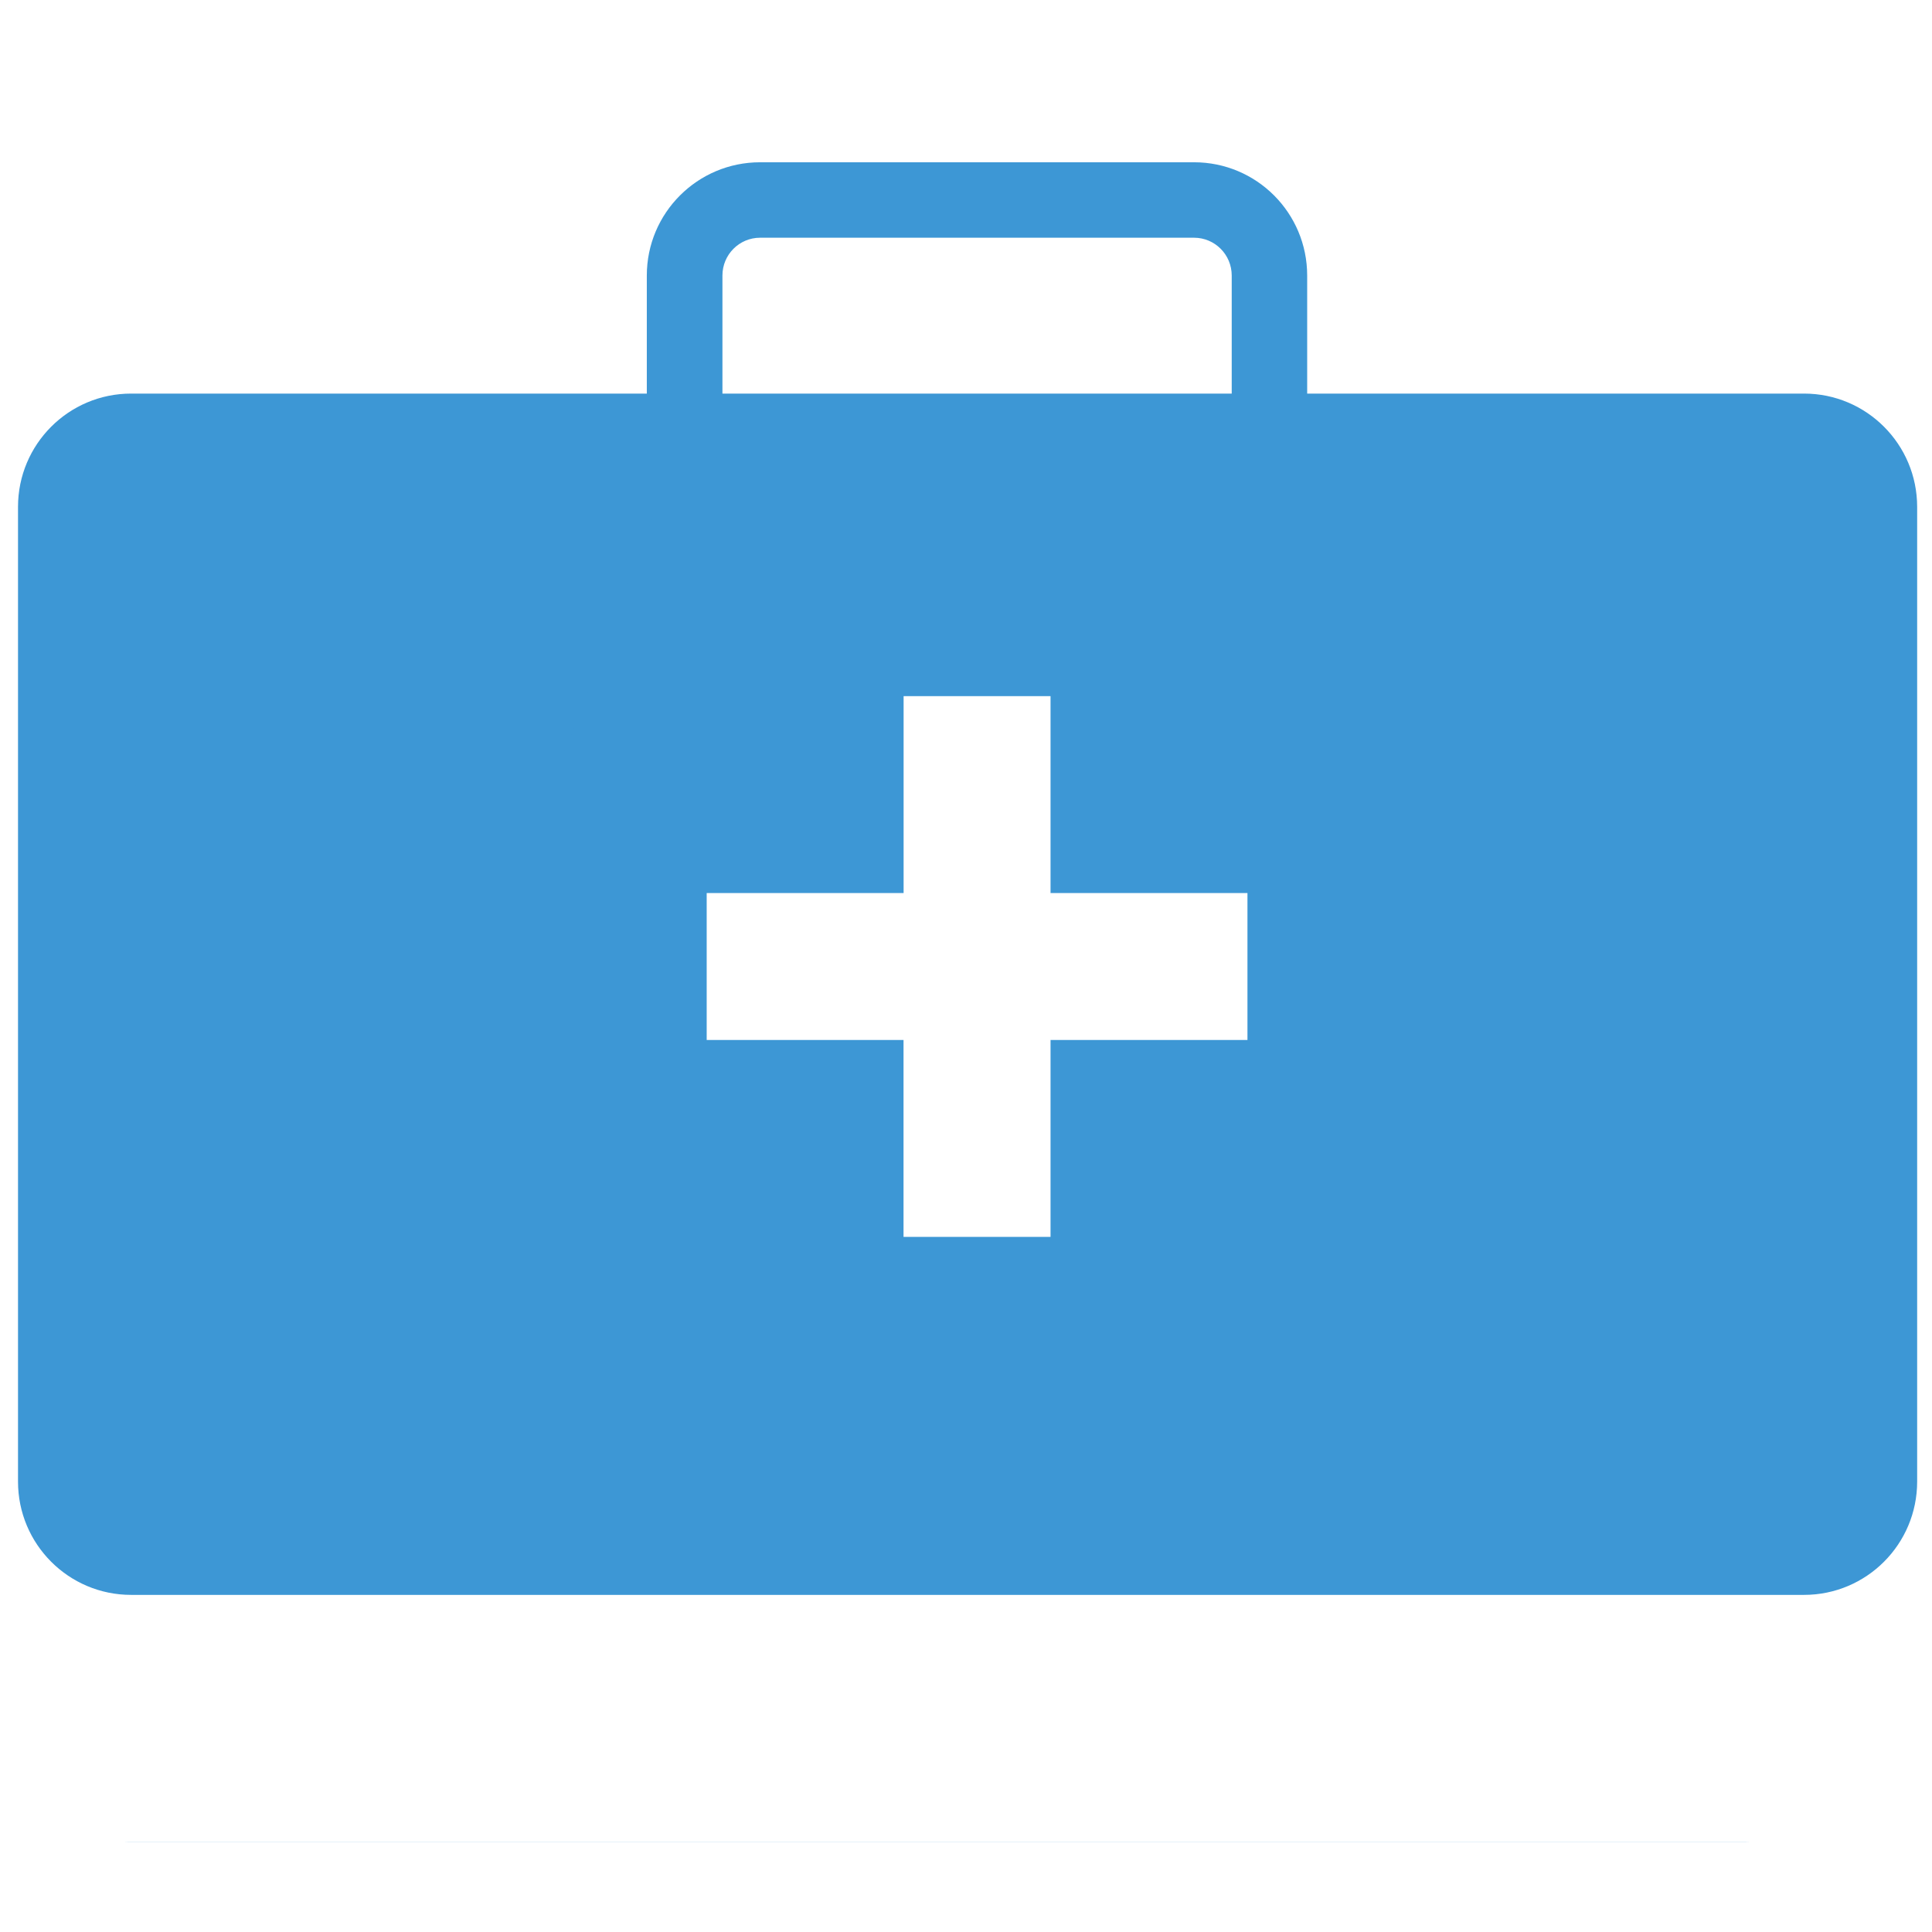 <?xml version="1.0" encoding="UTF-8" standalone="no"?>
<svg
   xmlns:dc="http://purl.org/dc/elements/1.1/"
   xmlns:cc="http://creativecommons.org/ns#"
   xmlns:rdf="http://www.w3.org/1999/02/22-rdf-syntax-ns#"
   xmlns:svg="http://www.w3.org/2000/svg"
   xmlns="http://www.w3.org/2000/svg"
   xmlns:sodipodi="http://sodipodi.sourceforge.net/DTD/sodipodi-0.dtd"
   xmlns:inkscape="http://www.inkscape.org/namespaces/inkscape"
   sodipodi:docname="seguro-medico-con-cobertura-ambulatoria.svg"
   inkscape:version="1.0beta1 (fe3e306, 2019-09-17)"
   id="svg2011"
   version="1.1"
   viewBox="0 0 23.812 23.812"
   height="90"
   width="90">
  <defs
     id="defs2005">
    <clipPath
       id="clipPath540"
       clipPathUnits="userSpaceOnUse">
      <path
         inkscape:connector-curvature="0"
         id="path538"
         d="m 9338.54,5692.01 v 0 c -74.52,0 -143.98,21.48 -202.59,58.56 29.07,29.56 65.64,50.88 106.77,61.74 19.89,5.25 40.06,7.84 60.09,7.84 40.78,0 81,-10.76 117.21,-31.84 28.87,-16.81 52.8,-38.91 71.28,-64.35 -46.75,-20.54 -98.43,-31.95 -152.76,-31.95 m -672.85,0 v 0 c -209.94,0 -380.08,170.2 -380.08,380.11 v 0 c 0,368.84 706.95,938.97 706.95,938.97 v 0 c 0,0 724.48,-568.88 726.07,-937.75 v -2.65 c -0.53,-143.32 -80.39,-267.96 -197.96,-332.27 -21.46,30.83 -49.82,57.58 -84.43,77.73 -42.08,24.53 -88.11,36.19 -133.54,36.19 -72.07,0 -142.63,-29.33 -193.52,-83.18 -44.28,33.64 -80.97,76.79 -107.04,126.36 -63.64,-120.91 -190.33,-203.51 -336.45,-203.51" />
    </clipPath>
    <linearGradient
       id="linearGradient550"
       spreadMethod="pad"
       gradientTransform="matrix(1e-7,1625.83,1625.83,-1e-7,8971.93,5388.22)"
       gradientUnits="userSpaceOnUse"
       y2="0"
       x2="1"
       y1="0"
       x1="0">
      <stop
         id="stop542"
         offset="0"
         style="stop-opacity:1;stop-color:#ffffff" />
      <stop
         id="stop544"
         offset="0.543"
         style="stop-opacity:1;stop-color:#ffffff" />
      <stop
         id="stop546"
         offset="0.804"
         style="stop-opacity:1;stop-color:#ffffff" />
      <stop
         id="stop548"
         offset="1"
         style="stop-opacity:1;stop-color:#81dddd" />
    </linearGradient>
    <clipPath
       id="clipPath848"
       clipPathUnits="userSpaceOnUse">
      <path
         inkscape:connector-curvature="0"
         id="path846"
         d="m 9004.52,8078.97 h -4.74 c -139.31,0.14 -278.63,12.92 -425.71,38.33 V 8319 c 29.39,7.29 60.13,11.15 91.78,11.15 146.13,0 272.8,-82.58 336.44,-203.49 63.61,120.91 190.28,203.49 336.41,203.49 31.61,0 62.32,-3.86 91.68,-11.13 V 8117.3 c -147.18,-25.41 -286.55,-38.19 -425.86,-38.33" />
    </clipPath>
    <linearGradient
       id="linearGradient858"
       spreadMethod="pad"
       gradientTransform="matrix(1e-7,1625.83,1625.83,-1e-7,9047.74,7872.65)"
       gradientUnits="userSpaceOnUse"
       y2="0"
       x2="1"
       y1="0"
       x1="0">
      <stop
         id="stop852"
         offset="0"
         style="stop-opacity:1;stop-color:#3d97d5" />
      <stop
         id="stop854"
         offset="0.571"
         style="stop-opacity:1;stop-color:#00baba" />
      <stop
         id="stop856"
         offset="1"
         style="stop-opacity:1;stop-color:#00baba" />
    </linearGradient>
    <clipPath
       id="clipPath298"
       clipPathUnits="userSpaceOnUse">
      <path
         inkscape:connector-curvature="0"
         id="path296"
         d="m 6301.33,5762.9 -21.49,38.64 58.3,32.47 122.38,68.16 21.5,-38.62 -135.07,-75.24 -45.62,-25.41" />
    </clipPath>
    <linearGradient
       id="linearGradient308"
       spreadMethod="pad"
       gradientTransform="matrix(1e-7,1625.85,1625.85,-1e-7,5969.33,5299.68)"
       gradientUnits="userSpaceOnUse"
       y2="0"
       x2="1"
       y1="0"
       x1="0">
      <stop
         id="stop300"
         offset="0"
         style="stop-opacity:1;stop-color:#ffffff" />
      <stop
         id="stop302"
         offset="0.543"
         style="stop-opacity:1;stop-color:#ffffff" />
      <stop
         id="stop304"
         offset="0.804"
         style="stop-opacity:1;stop-color:#ffffff" />
      <stop
         id="stop306"
         offset="1"
         style="stop-opacity:1;stop-color:#81dddd" />
    </linearGradient>
    <clipPath
       id="clipPath318"
       clipPathUnits="userSpaceOnUse">
      <path
         inkscape:connector-curvature="0"
         id="path316"
         d="m 6511.66,5880.05 -21.5,38.62 105.16,58.58 c 11.87,-9.59 23.63,-20.01 35.13,-31.02 l -118.79,-66.18" />
    </clipPath>
    <clipPath
       id="clipPath338"
       clipPathUnits="userSpaceOnUse">
      <path
         inkscape:connector-curvature="0"
         id="path336"
         d="m 6426.53,5694.6 107.72,59.95 13.98,-25.1 c -22.98,-6.61 -44.93,-13.86 -65.14,-21.15 -18.51,-6.67 -37.41,-11.09 -56.56,-13.7" />
    </clipPath>
    <clipPath
       id="clipPath358"
       clipPathUnits="userSpaceOnUse">
      <path
         inkscape:connector-curvature="0"
         id="path356"
         d="m 6586.17,5739.49 -18.71,33.62 144.7,80.55 c 9.29,-12.07 18.15,-24.05 26.56,-35.81 l -132.64,-73.84 c -6.68,-1.42 -13.32,-2.94 -19.91,-4.52" />
    </clipPath>
    <clipPath
       id="clipPath378"
       clipPathUnits="userSpaceOnUse">
      <path
         inkscape:connector-curvature="0"
         id="path376"
         d="m 6721.73,5628.55 c -11.83,11.33 -25.17,20.83 -39.91,28.36 l 26.65,14.84 c 17.89,-5.09 33.84,-13.21 47.64,-24.05 l -34.38,-19.15" />
    </clipPath>
    <clipPath
       clipPathUnits="userSpaceOnUse"
       id="clipPath218">
      <path
         d="M 1660.74,7076.93 H 125.602 c -0.586,0 -1.168,0 -1.75,0.01 1.347,0.06 2.707,0.08 4.07,0.08 H 1663.05 c 0.59,0 1.17,0 1.76,-0.01 -1.35,-0.05 -2.71,-0.08 -4.07,-0.08"
         id="path216"
         inkscape:connector-curvature="0" />
    </clipPath>
    <linearGradient
       x1="0"
       y1="0"
       x2="1"
       y2="0"
       gradientUnits="userSpaceOnUse"
       gradientTransform="matrix(1e-7,1625.83,1625.83,-1e-7,893.159,5453.16)"
       spreadMethod="pad"
       id="linearGradient228">
      <stop
         style="stop-opacity:1;stop-color:#00baba"
         offset="0"
         id="stop220" />
      <stop
         style="stop-opacity:1;stop-color:#00baba"
         offset="0.543"
         id="stop222" />
      <stop
         style="stop-opacity:1;stop-color:#00baba"
         offset="0.804"
         id="stop224" />
      <stop
         style="stop-opacity:1;stop-color:#00baba"
         offset="1"
         id="stop226" />
    </linearGradient>
    <clipPath
       clipPathUnits="userSpaceOnUse"
       id="clipPath932">
      <path
         d="m 598.824,8264.23 v 23.37 c 0,57.47 46.547,103.91 103.91,103.91 h 398.256 c 28.78,0 54.82,-11.69 73.61,-30.6 H 635.02 l -36.196,-96.68"
         id="path930"
         inkscape:connector-curvature="0" />
    </clipPath>
    <linearGradient
       x1="0"
       y1="0"
       x2="1"
       y2="0"
       gradientUnits="userSpaceOnUse"
       gradientTransform="matrix(1e-7,1625.83,1625.83,-1e-7,939.854,7867.33)"
       spreadMethod="pad"
       id="linearGradient942">
      <stop
         style="stop-opacity:1;stop-color:#00baba"
         offset="0"
         id="stop934" />
      <stop
         style="stop-opacity:1;stop-color:#00baba"
         offset="0.543"
         id="stop936" />
      <stop
         style="stop-opacity:1;stop-color:#00baba"
         offset="0.804"
         id="stop938" />
      <stop
         style="stop-opacity:1;stop-color:#00baba"
         offset="1"
         id="stop940" />
    </linearGradient>
    <clipPath
       clipPathUnits="userSpaceOnUse"
       id="clipPath952">
      <path
         d="m 162.859,8065.18 v 0 c -9.754,0 -19.507,3.71 -26.929,11.14 -7.426,7.42 -11.129,17.17 -11.129,26.82 v 34.57 c 0,9.86 3.808,19.82 11.336,27.36 7.636,7.52 17.5,11.34 27.465,11.34 h 235.609 c 6.605,0 13.234,0.93 19.695,2.83 h 148.102 l -21.266,-56.8 c -6.043,-16.23 -16.965,-30.86 -32.234,-41.46 -15.266,-10.6 -32.875,-15.69 -50.153,-15.69 l -300.496,-0.11"
         id="path950"
         inkscape:connector-curvature="0" />
    </clipPath>
  </defs>
  <sodipodi:namedview
     inkscape:window-maximized="1"
     inkscape:window-y="-8"
     inkscape:window-x="-8"
     inkscape:window-height="705"
     inkscape:window-width="1366"
     units="px"
     showgrid="false"
     inkscape:document-rotation="0"
     inkscape:current-layer="layer1"
     inkscape:document-units="mm"
     inkscape:cy="86.329787"
     inkscape:cx="13.120948"
     inkscape:zoom="1.88"
     inkscape:pageshadow="2"
     inkscape:pageopacity="0.0"
     borderopacity="1.0"
     bordercolor="#666666"
     pagecolor="#ffffff"
     id="base" />
  <g
     id="layer1"
     inkscape:groupmode="layer"
     inkscape:label="Capa 1">
    <g
       style="font-style:normal;font-variant:normal;font-weight:normal;font-stretch:normal;font-size:19.087px;line-height:1.25;font-family:'Sitka Heading';-inkscape-font-specification:'Sitka Heading';letter-spacing:0px;word-spacing:0px;fill:#ffffff;fill-opacity:1;stroke:none;stroke-width:0.298"
       id="text2975"
       aria-label="+" />
    <path
       inkscape:connector-curvature="0"
       d="m 15.181,6.109 c 0,0.256 -0.208,0.464 -0.464,0.464 H 9.368 c -0.256,0 -0.464,-0.208 -0.464,-0.464 V 3.396 c 0,-0.258 0.208,-0.466 0.464,-0.466 h 5.349 c 0.256,0 0.464,0.208 0.464,0.466 V 6.109 M 14.717,2 H 9.368 c -0.77,0 -1.396,0.624 -1.396,1.396 v 2.713 c 0,0.769 0.625,1.394 1.396,1.394 h 5.349 c 0.771,0 1.394,-0.625 1.394,-1.394 V 3.396 c 0,-0.772 -0.624,-1.396 -1.394,-1.396"
       style="opacity:1;fill:#3d97d5;fill-opacity:1;fill-rule:nonzero;stroke:none;stroke-width:0.013;stop-opacity:1"
       id="path168" />
    <path
       inkscape:connector-curvature="0"
       d="m 15.375,12.818 h -2.427 v 2.427 H 11.136 V 12.818 H 8.71 v -1.811 h 2.427 V 8.58 h 1.811 v 2.427 h 2.427 v 1.811 m 6.86,-7.967 H 1.616 c -0.77,0 -1.394,0.625 -1.394,1.396 V 18.261 c 0,0.771 0.624,1.396 1.394,1.396 h 20.619 c 0.77,0 1.394,-0.625 1.394,-1.396 V 6.247 c 0,-0.771 -0.624,-1.396 -1.394,-1.396"
       style="opacity:1;fill:#3d97d5;fill-opacity:1;fill-rule:nonzero;stroke:none;stroke-width:0.013;stop-opacity:1"
       id="path170" />
    <g
       transform="matrix(0.013,0,0,-0.013,-0.071,114.707)"
       id="g212"
       style="opacity:1;fill:#3d97d5;fill-opacity:1;stop-opacity:1">
      <g
         id="g214"
         clip-path="url(#clipPath218)"
         style="fill:#3d97d5;fill-opacity:1">
        <path
           inkscape:connector-curvature="0"
           d="M 1660.74,7076.93 H 125.602 c -0.586,0 -1.168,0 -1.75,0.01 1.347,0.06 2.707,0.08 4.07,0.08 H 1663.05 c 0.59,0 1.17,0 1.76,-0.01 -1.35,-0.05 -2.71,-0.08 -4.07,-0.08"
           style="fill:#3d97d5;fill-opacity:1;fill-rule:nonzero;stroke:none"
           id="path230" />
      </g>
    </g>
    <g
       transform="matrix(0.013,0,0,-0.013,-0.071,114.707)"
       id="g926"
       style="opacity:1;fill:#3d97d5;fill-opacity:1;stop-opacity:1">
      <g
         id="g928"
         clip-path="url(#clipPath932)"
         style="fill:#3d97d5;fill-opacity:1">
        <path
           inkscape:connector-curvature="0"
           d="m 598.824,8264.23 v 23.37 c 0,57.47 46.547,103.91 103.91,103.91 h 398.256 c 28.78,0 54.82,-11.69 73.61,-30.6 H 635.02 l -36.196,-96.68"
           style="fill:#3d97d5;fill-opacity:1;fill-rule:nonzero;stroke:none"
           id="path944" />
      </g>
    </g>
    <g
       transform="matrix(0.013,0,0,-0.013,-0.071,114.707)"
       id="g946"
       style="opacity:1;fill:#3d97d5;fill-opacity:1;stop-opacity:1">
      <g
         id="g948"
         clip-path="url(#clipPath952)"
         style="fill:#3d97d5;fill-opacity:1">
        <path
           inkscape:connector-curvature="0"
           d="m 162.859,8065.18 v 0 c -9.754,0 -19.507,3.71 -26.929,11.14 -7.426,7.42 -11.129,17.17 -11.129,26.82 v 34.57 c 0,9.86 3.808,19.82 11.336,27.36 7.636,7.52 17.5,11.34 27.465,11.34 h 235.609 c 6.605,0 13.234,0.93 19.695,2.83 h 148.102 l -21.266,-56.8 c -6.043,-16.23 -16.965,-30.86 -32.234,-41.46 -15.266,-10.6 -32.875,-15.69 -50.153,-15.69 l -300.496,-0.11"
           style="fill:#3d97d5;fill-opacity:1;fill-rule:nonzero;stroke:none"
           id="path964" />
      </g>
    </g>
  </g>
</svg>
